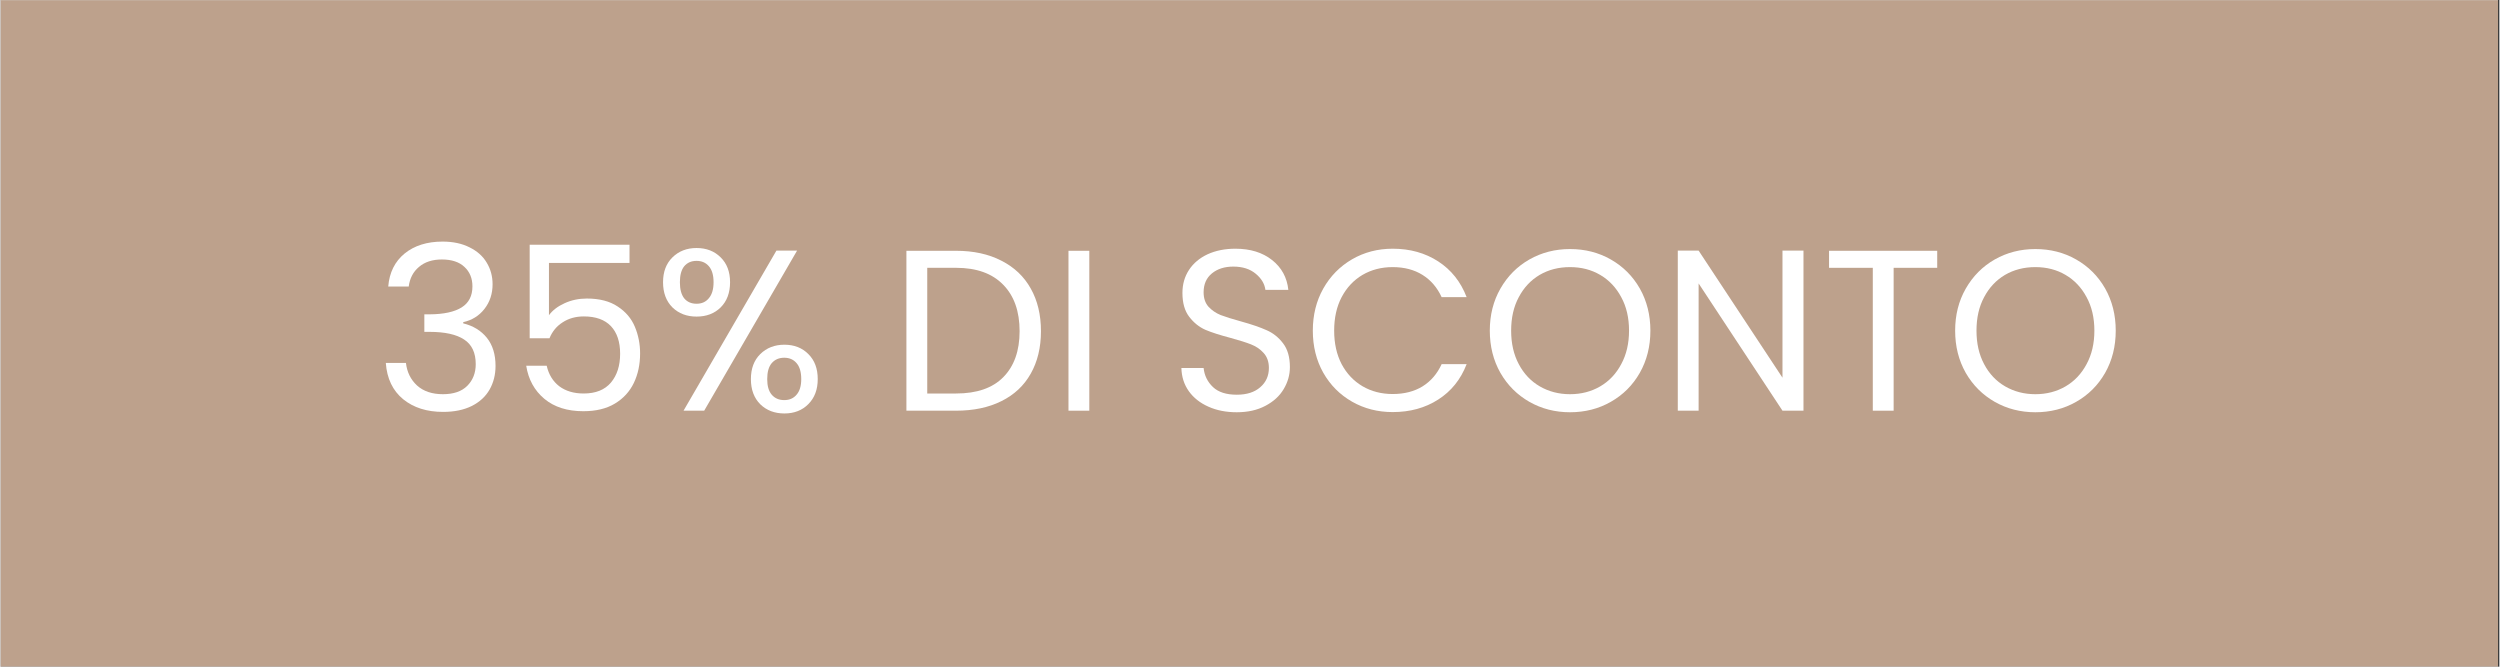 <?xml version="1.0" encoding="UTF-8"?>
<svg xmlns="http://www.w3.org/2000/svg" xmlns:xlink="http://www.w3.org/1999/xlink" width="300" zoomAndPan="magnify" viewBox="0 0 224.88 60" height="80" preserveAspectRatio="xMidYMid meet" version="1.0">
  <rect x="0" y="0" width="224.88" height="60" fill="#333333" stroke="none"/>
  <defs>
    <g></g>
    <clipPath id="77a98e0235">
      <path d="M 0 0.016 L 224.762 0.016 L 224.762 59.984 L 0 59.984 Z M 0 0.016 " clip-rule="nonzero"></path>
    </clipPath>
  </defs>
  <g clip-path="url(#77a98e0235)">
    <path fill="#ffffff" d="M 0 0.016 L 224.879 0.016 L 224.879 59.984 L 0 59.984 Z M 0 0.016 " fill-opacity="1" fill-rule="nonzero"></path>
    <path fill="#bda18c" d="M 0 0.016 L 224.879 0.016 L 224.879 59.984 L 0 59.984 Z M 0 0.016 " fill-opacity="1" fill-rule="nonzero"></path>
  </g>
  <g fill="#ffffff" fill-opacity="1">
    <g transform="translate(33.647, 36.962)">
      <g>
        <path d="M 1.234 -11.172 C 1.336 -12.43 1.828 -13.422 2.703 -14.141 C 3.586 -14.859 4.727 -15.219 6.125 -15.219 C 7.062 -15.219 7.867 -15.047 8.547 -14.703 C 9.234 -14.367 9.75 -13.91 10.094 -13.328 C 10.445 -12.754 10.625 -12.102 10.625 -11.375 C 10.625 -10.52 10.379 -9.781 9.891 -9.156 C 9.41 -8.539 8.773 -8.145 7.984 -7.969 L 7.984 -7.859 C 8.879 -7.641 9.586 -7.207 10.109 -6.562 C 10.629 -5.914 10.891 -5.07 10.891 -4.031 C 10.891 -3.238 10.711 -2.531 10.359 -1.906 C 10.004 -1.281 9.469 -0.785 8.75 -0.422 C 8.031 -0.066 7.172 0.109 6.172 0.109 C 4.711 0.109 3.516 -0.27 2.578 -1.031 C 1.641 -1.801 1.117 -2.891 1.016 -4.297 L 2.828 -4.297 C 2.922 -3.473 3.254 -2.797 3.828 -2.266 C 4.41 -1.742 5.188 -1.484 6.156 -1.484 C 7.113 -1.484 7.844 -1.734 8.344 -2.234 C 8.852 -2.742 9.109 -3.395 9.109 -4.188 C 9.109 -5.219 8.758 -5.957 8.062 -6.406 C 7.375 -6.863 6.336 -7.094 4.953 -7.094 L 4.484 -7.094 L 4.484 -8.672 L 4.969 -8.672 C 6.238 -8.68 7.195 -8.891 7.844 -9.297 C 8.488 -9.703 8.812 -10.332 8.812 -11.188 C 8.812 -11.914 8.57 -12.5 8.094 -12.938 C 7.625 -13.383 6.945 -13.609 6.062 -13.609 C 5.207 -13.609 4.52 -13.383 4 -12.938 C 3.477 -12.5 3.172 -11.91 3.078 -11.172 Z M 1.234 -11.172 "></path>
      </g>
    </g>
  </g>
  <g fill="#ffffff" fill-opacity="1">
    <g transform="translate(45.799, 36.962)">
      <g>
        <path d="M 10.797 -13.297 L 3.547 -13.297 L 3.547 -8.594 C 3.867 -9.031 4.336 -9.391 4.953 -9.672 C 5.566 -9.953 6.234 -10.094 6.953 -10.094 C 8.098 -10.094 9.023 -9.852 9.734 -9.375 C 10.453 -8.906 10.969 -8.297 11.281 -7.547 C 11.594 -6.797 11.75 -6 11.75 -5.156 C 11.75 -4.164 11.562 -3.281 11.188 -2.5 C 10.812 -1.719 10.242 -1.098 9.484 -0.641 C 8.723 -0.18 7.773 0.047 6.641 0.047 C 5.203 0.047 4.035 -0.32 3.141 -1.062 C 2.242 -1.812 1.695 -2.805 1.5 -4.047 L 3.344 -4.047 C 3.52 -3.266 3.895 -2.648 4.469 -2.203 C 5.051 -1.766 5.785 -1.547 6.672 -1.547 C 7.754 -1.547 8.57 -1.875 9.125 -2.531 C 9.676 -3.188 9.953 -4.051 9.953 -5.125 C 9.953 -6.195 9.676 -7.023 9.125 -7.609 C 8.57 -8.191 7.758 -8.484 6.688 -8.484 C 5.957 -8.484 5.32 -8.305 4.781 -7.953 C 4.238 -7.609 3.844 -7.129 3.594 -6.516 L 1.812 -6.516 L 1.812 -14.938 L 10.797 -14.938 Z M 10.797 -13.297 "></path>
      </g>
    </g>
  </g>
  <g fill="#ffffff" fill-opacity="1">
    <g transform="translate(58.755, 36.962)">
      <g>
        <path d="M 0.859 -11.562 C 0.859 -12.5 1.141 -13.242 1.703 -13.797 C 2.273 -14.359 3 -14.641 3.875 -14.641 C 4.758 -14.641 5.484 -14.359 6.047 -13.797 C 6.609 -13.242 6.891 -12.5 6.891 -11.562 C 6.891 -10.613 6.609 -9.859 6.047 -9.297 C 5.484 -8.742 4.758 -8.469 3.875 -8.469 C 3 -8.469 2.273 -8.742 1.703 -9.297 C 1.141 -9.859 0.859 -10.613 0.859 -11.562 Z M 12.922 -14.406 L 4.562 0 L 2.703 0 L 11.062 -14.406 Z M 3.875 -13.484 C 3.406 -13.484 3.035 -13.32 2.766 -13 C 2.504 -12.676 2.375 -12.195 2.375 -11.562 C 2.375 -10.926 2.504 -10.441 2.766 -10.109 C 3.035 -9.785 3.406 -9.625 3.875 -9.625 C 4.344 -9.625 4.711 -9.789 4.984 -10.125 C 5.266 -10.457 5.406 -10.938 5.406 -11.562 C 5.406 -12.195 5.266 -12.676 4.984 -13 C 4.711 -13.32 4.344 -13.484 3.875 -13.484 Z M 8.766 -2.844 C 8.766 -3.789 9.047 -4.539 9.609 -5.094 C 10.18 -5.656 10.906 -5.938 11.781 -5.938 C 12.664 -5.938 13.383 -5.656 13.938 -5.094 C 14.5 -4.539 14.781 -3.789 14.781 -2.844 C 14.781 -1.906 14.5 -1.156 13.938 -0.594 C 13.383 -0.031 12.664 0.25 11.781 0.25 C 10.906 0.25 10.18 -0.023 9.609 -0.578 C 9.047 -1.141 8.766 -1.895 8.766 -2.844 Z M 11.766 -4.766 C 11.297 -4.766 10.922 -4.602 10.641 -4.281 C 10.367 -3.957 10.234 -3.477 10.234 -2.844 C 10.234 -2.227 10.367 -1.758 10.641 -1.438 C 10.922 -1.113 11.297 -0.953 11.766 -0.953 C 12.234 -0.953 12.602 -1.113 12.875 -1.438 C 13.156 -1.758 13.297 -2.227 13.297 -2.844 C 13.297 -3.477 13.156 -3.957 12.875 -4.281 C 12.602 -4.602 12.234 -4.766 11.766 -4.766 Z M 11.766 -4.766 "></path>
      </g>
    </g>
  </g>
  <g fill="#ffffff" fill-opacity="1">
    <g transform="translate(74.414, 36.962)">
      <g></g>
    </g>
  </g>
  <g fill="#ffffff" fill-opacity="1">
    <g transform="translate(79.923, 36.962)">
      <g>
        <path d="M 6.062 -14.391 C 7.633 -14.391 8.992 -14.094 10.141 -13.5 C 11.297 -12.914 12.176 -12.082 12.781 -11 C 13.395 -9.914 13.703 -8.633 13.703 -7.156 C 13.703 -5.688 13.395 -4.41 12.781 -3.328 C 12.176 -2.254 11.297 -1.43 10.141 -0.859 C 8.992 -0.285 7.633 0 6.062 0 L 1.594 0 L 1.594 -14.391 Z M 6.062 -1.547 C 7.926 -1.547 9.344 -2.035 10.312 -3.016 C 11.289 -4.004 11.781 -5.383 11.781 -7.156 C 11.781 -8.945 11.285 -10.344 10.297 -11.344 C 9.316 -12.352 7.906 -12.859 6.062 -12.859 L 3.469 -12.859 L 3.469 -1.547 Z M 6.062 -1.547 "></path>
      </g>
    </g>
  </g>
  <g fill="#ffffff" fill-opacity="1">
    <g transform="translate(94.509, 36.962)">
      <g>
        <path d="M 3.469 -14.391 L 3.469 0 L 1.594 0 L 1.594 -14.391 Z M 3.469 -14.391 "></path>
      </g>
    </g>
  </g>
  <g fill="#ffffff" fill-opacity="1">
    <g transform="translate(99.584, 36.962)">
      <g></g>
    </g>
  </g>
  <g fill="#ffffff" fill-opacity="1">
    <g transform="translate(105.093, 36.962)">
      <g>
        <path d="M 6.156 0.141 C 5.207 0.141 4.359 -0.023 3.609 -0.359 C 2.859 -0.691 2.27 -1.156 1.844 -1.75 C 1.414 -2.352 1.191 -3.051 1.172 -3.844 L 3.172 -3.844 C 3.242 -3.164 3.523 -2.594 4.016 -2.125 C 4.504 -1.664 5.219 -1.438 6.156 -1.438 C 7.051 -1.438 7.754 -1.66 8.266 -2.109 C 8.785 -2.555 9.047 -3.133 9.047 -3.844 C 9.047 -4.395 8.891 -4.844 8.578 -5.188 C 8.273 -5.531 7.895 -5.789 7.438 -5.969 C 6.988 -6.145 6.379 -6.336 5.609 -6.547 C 4.66 -6.797 3.898 -7.039 3.328 -7.281 C 2.766 -7.531 2.281 -7.922 1.875 -8.453 C 1.469 -8.984 1.266 -9.695 1.266 -10.594 C 1.266 -11.375 1.461 -12.066 1.859 -12.672 C 2.254 -13.273 2.812 -13.742 3.531 -14.078 C 4.258 -14.41 5.094 -14.578 6.031 -14.578 C 7.375 -14.578 8.473 -14.238 9.328 -13.562 C 10.191 -12.883 10.68 -11.988 10.797 -10.875 L 8.734 -10.875 C 8.66 -11.426 8.367 -11.91 7.859 -12.328 C 7.348 -12.754 6.676 -12.969 5.844 -12.969 C 5.062 -12.969 4.422 -12.766 3.922 -12.359 C 3.422 -11.953 3.172 -11.383 3.172 -10.656 C 3.172 -10.125 3.316 -9.691 3.609 -9.359 C 3.91 -9.035 4.273 -8.785 4.703 -8.609 C 5.141 -8.441 5.754 -8.25 6.547 -8.031 C 7.492 -7.77 8.254 -7.508 8.828 -7.25 C 9.41 -7 9.906 -6.609 10.312 -6.078 C 10.727 -5.547 10.938 -4.828 10.938 -3.922 C 10.938 -3.223 10.75 -2.562 10.375 -1.938 C 10.008 -1.32 9.461 -0.82 8.734 -0.438 C 8.004 -0.051 7.145 0.141 6.156 0.141 Z M 6.156 0.141 "></path>
      </g>
    </g>
  </g>
  <g fill="#ffffff" fill-opacity="1">
    <g transform="translate(117.203, 36.962)">
      <g>
        <path d="M 0.891 -7.203 C 0.891 -8.609 1.203 -9.867 1.828 -10.984 C 2.461 -12.109 3.328 -12.988 4.422 -13.625 C 5.516 -14.258 6.734 -14.578 8.078 -14.578 C 9.641 -14.578 11.004 -14.195 12.172 -13.438 C 13.348 -12.676 14.203 -11.602 14.734 -10.219 L 12.484 -10.219 C 12.086 -11.082 11.516 -11.75 10.766 -12.219 C 10.016 -12.688 9.117 -12.922 8.078 -12.922 C 7.066 -12.922 6.16 -12.688 5.359 -12.219 C 4.566 -11.75 3.941 -11.082 3.484 -10.219 C 3.035 -9.363 2.812 -8.359 2.812 -7.203 C 2.812 -6.055 3.035 -5.051 3.484 -4.188 C 3.941 -3.332 4.566 -2.672 5.359 -2.203 C 6.16 -1.734 7.066 -1.5 8.078 -1.5 C 9.117 -1.5 10.016 -1.727 10.766 -2.188 C 11.516 -2.656 12.086 -3.32 12.484 -4.188 L 14.734 -4.188 C 14.203 -2.812 13.348 -1.75 12.172 -1 C 11.004 -0.25 9.641 0.125 8.078 0.125 C 6.734 0.125 5.516 -0.188 4.422 -0.812 C 3.328 -1.438 2.461 -2.305 1.828 -3.422 C 1.203 -4.535 0.891 -5.797 0.891 -7.203 Z M 0.891 -7.203 "></path>
      </g>
    </g>
  </g>
  <g fill="#ffffff" fill-opacity="1">
    <g transform="translate(133.131, 36.962)">
      <g>
        <path d="M 8.109 0.141 C 6.773 0.141 5.555 -0.172 4.453 -0.797 C 3.359 -1.422 2.488 -2.289 1.844 -3.406 C 1.207 -4.531 0.891 -5.797 0.891 -7.203 C 0.891 -8.609 1.207 -9.867 1.844 -10.984 C 2.488 -12.109 3.359 -12.984 4.453 -13.609 C 5.555 -14.234 6.773 -14.547 8.109 -14.547 C 9.461 -14.547 10.688 -14.234 11.781 -13.609 C 12.883 -12.984 13.754 -12.113 14.391 -11 C 15.023 -9.883 15.344 -8.617 15.344 -7.203 C 15.344 -5.785 15.023 -4.52 14.391 -3.406 C 13.754 -2.289 12.883 -1.422 11.781 -0.797 C 10.688 -0.172 9.461 0.141 8.109 0.141 Z M 8.109 -1.484 C 9.117 -1.484 10.023 -1.719 10.828 -2.188 C 11.629 -2.656 12.258 -3.32 12.719 -4.188 C 13.188 -5.051 13.422 -6.055 13.422 -7.203 C 13.422 -8.359 13.188 -9.363 12.719 -10.219 C 12.258 -11.082 11.629 -11.75 10.828 -12.219 C 10.035 -12.688 9.129 -12.922 8.109 -12.922 C 7.086 -12.922 6.176 -12.688 5.375 -12.219 C 4.582 -11.75 3.957 -11.082 3.5 -10.219 C 3.039 -9.363 2.812 -8.359 2.812 -7.203 C 2.812 -6.055 3.039 -5.051 3.5 -4.188 C 3.957 -3.32 4.586 -2.656 5.391 -2.188 C 6.203 -1.719 7.109 -1.484 8.109 -1.484 Z M 8.109 -1.484 "></path>
      </g>
    </g>
  </g>
  <g fill="#ffffff" fill-opacity="1">
    <g transform="translate(149.347, 36.962)">
      <g>
        <path d="M 12.906 0 L 11.016 0 L 3.469 -11.453 L 3.469 0 L 1.594 0 L 1.594 -14.406 L 3.469 -14.406 L 11.016 -2.969 L 11.016 -14.406 L 12.906 -14.406 Z M 12.906 0 "></path>
      </g>
    </g>
  </g>
  <g fill="#ffffff" fill-opacity="1">
    <g transform="translate(163.851, 36.962)">
      <g>
        <path d="M 10.438 -14.391 L 10.438 -12.859 L 6.516 -12.859 L 6.516 0 L 4.641 0 L 4.641 -12.859 L 0.703 -12.859 L 0.703 -14.391 Z M 10.438 -14.391 "></path>
      </g>
    </g>
  </g>
  <g fill="#ffffff" fill-opacity="1">
    <g transform="translate(175.012, 36.962)">
      <g>
        <path d="M 8.109 0.141 C 6.773 0.141 5.555 -0.172 4.453 -0.797 C 3.359 -1.422 2.488 -2.289 1.844 -3.406 C 1.207 -4.531 0.891 -5.797 0.891 -7.203 C 0.891 -8.609 1.207 -9.867 1.844 -10.984 C 2.488 -12.109 3.359 -12.984 4.453 -13.609 C 5.555 -14.234 6.773 -14.547 8.109 -14.547 C 9.461 -14.547 10.688 -14.234 11.781 -13.609 C 12.883 -12.984 13.754 -12.113 14.391 -11 C 15.023 -9.883 15.344 -8.617 15.344 -7.203 C 15.344 -5.785 15.023 -4.52 14.391 -3.406 C 13.754 -2.289 12.883 -1.422 11.781 -0.797 C 10.688 -0.172 9.461 0.141 8.109 0.141 Z M 8.109 -1.484 C 9.117 -1.484 10.023 -1.719 10.828 -2.188 C 11.629 -2.656 12.258 -3.32 12.719 -4.188 C 13.188 -5.051 13.422 -6.055 13.422 -7.203 C 13.422 -8.359 13.188 -9.363 12.719 -10.219 C 12.258 -11.082 11.629 -11.75 10.828 -12.219 C 10.035 -12.688 9.129 -12.922 8.109 -12.922 C 7.086 -12.922 6.176 -12.688 5.375 -12.219 C 4.582 -11.75 3.957 -11.082 3.5 -10.219 C 3.039 -9.363 2.812 -8.359 2.812 -7.203 C 2.812 -6.055 3.039 -5.051 3.5 -4.188 C 3.957 -3.32 4.586 -2.656 5.391 -2.188 C 6.203 -1.719 7.109 -1.484 8.109 -1.484 Z M 8.109 -1.484 "></path>
      </g>
    </g>
  </g>
</svg>
